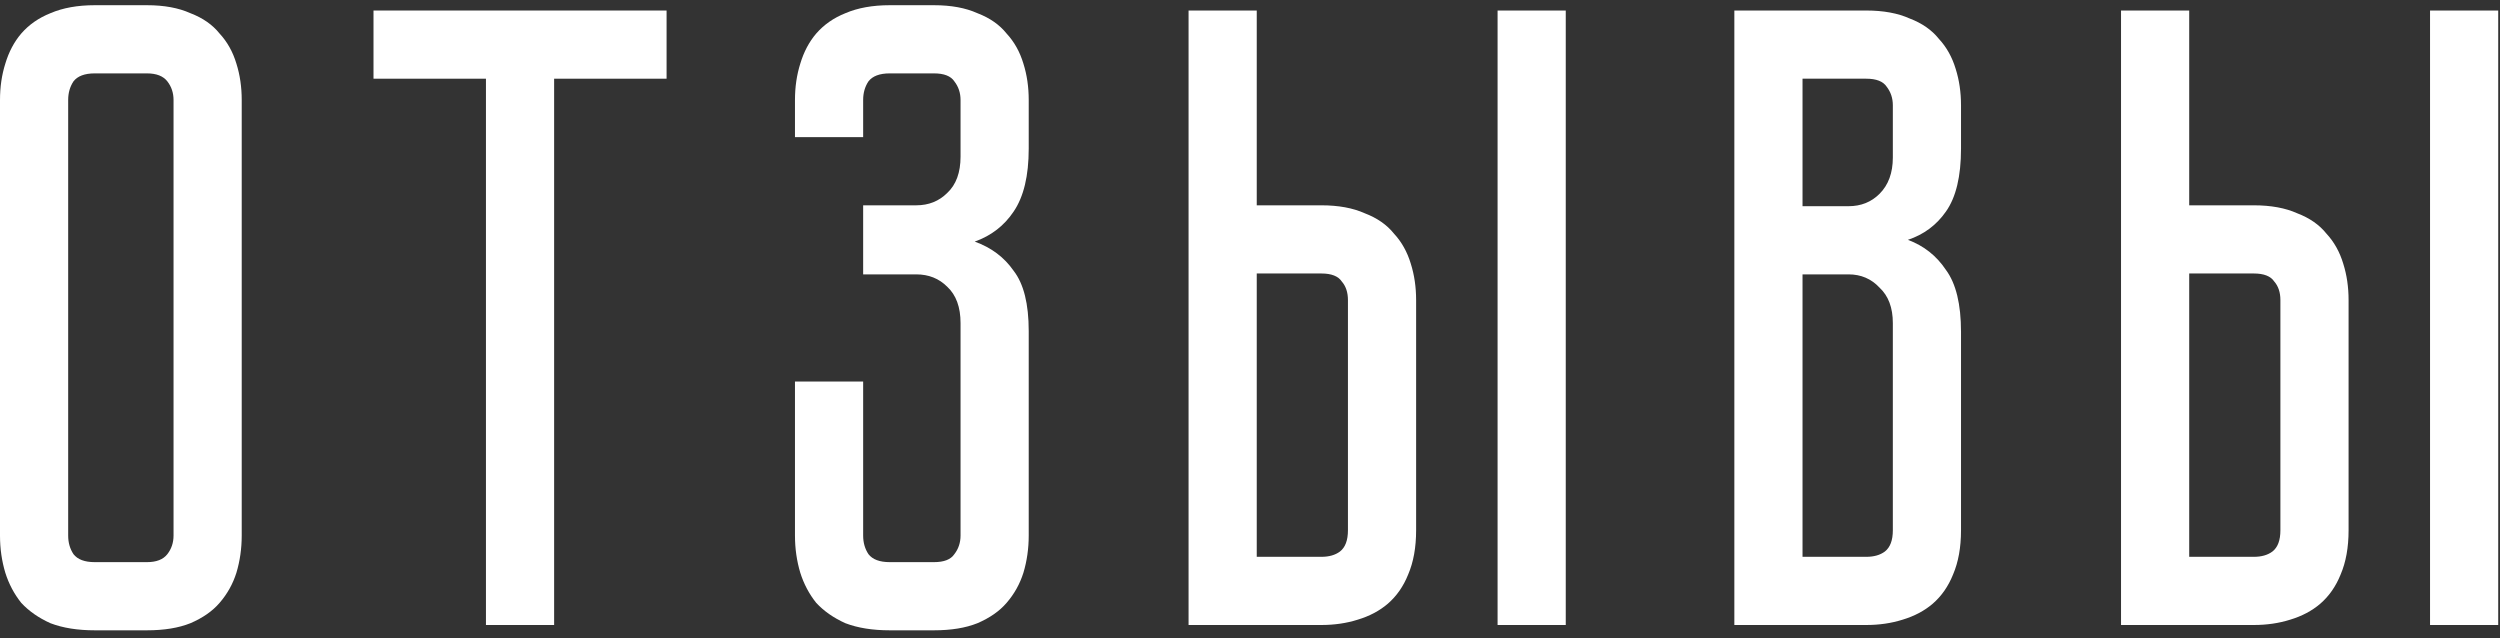 <?xml version="1.0" encoding="UTF-8"?> <svg xmlns="http://www.w3.org/2000/svg" width="192" height="49" viewBox="0 0 192 49" fill="none"><rect x="0" y="0" width="192" height="49" fill="#333333" stroke="none"/><path d="M11.288 0.4C12.603 0.4 13.713 0.604 14.62 1.012C15.572 1.375 16.32 1.896 16.864 2.576C17.453 3.211 17.884 3.981 18.156 4.888C18.428 5.749 18.564 6.679 18.564 7.676V41.132C18.564 42.129 18.428 43.081 18.156 43.988C17.884 44.849 17.453 45.62 16.864 46.3C16.32 46.935 15.572 47.456 14.62 47.864C13.713 48.227 12.603 48.408 11.288 48.408H7.276C5.961 48.408 4.828 48.227 3.876 47.864C2.969 47.456 2.221 46.935 1.632 46.3C1.088 45.62 0.68 44.849 0.408 43.988C0.136 43.081 0 42.129 0 41.132V7.676C0 6.679 0.136 5.749 0.408 4.888C0.68 3.981 1.088 3.211 1.632 2.576C2.221 1.896 2.969 1.375 3.876 1.012C4.828 0.604 5.961 0.4 7.276 0.4H11.288ZM11.288 43.172C12.013 43.172 12.535 42.968 12.852 42.56C13.169 42.152 13.328 41.676 13.328 41.132V7.676C13.328 7.132 13.169 6.656 12.852 6.248C12.535 5.84 12.013 5.636 11.288 5.636H7.276C6.505 5.636 5.961 5.84 5.644 6.248C5.372 6.656 5.236 7.132 5.236 7.676V41.132C5.236 41.676 5.372 42.152 5.644 42.56C5.961 42.968 6.505 43.172 7.276 43.172H11.288Z" fill="white"></path><path d="M51.193 0.808V6.044H42.557V48H37.321V6.044H28.685V0.808H51.193Z" fill="white"></path><path d="M71.73 0.4C73.045 0.4 74.155 0.604 75.062 1.012C76.014 1.375 76.762 1.896 77.306 2.576C77.895 3.211 78.326 3.981 78.598 4.888C78.87 5.749 79.006 6.679 79.006 7.676V11.416C79.006 13.501 78.621 15.111 77.85 16.244C77.125 17.332 76.127 18.103 74.858 18.556C76.127 19.009 77.125 19.757 77.85 20.8C78.621 21.797 79.006 23.339 79.006 25.424V41.132C79.006 42.129 78.87 43.081 78.598 43.988C78.326 44.849 77.895 45.62 77.306 46.3C76.762 46.935 76.014 47.456 75.062 47.864C74.155 48.227 73.045 48.408 71.73 48.408H68.33C67.015 48.408 65.882 48.227 64.93 47.864C64.023 47.456 63.275 46.935 62.686 46.3C62.142 45.62 61.734 44.849 61.462 43.988C61.19 43.081 61.054 42.129 61.054 41.132V29.3H66.29V41.132C66.29 41.676 66.426 42.152 66.698 42.56C67.015 42.968 67.559 43.172 68.33 43.172H71.73C72.501 43.172 73.022 42.968 73.294 42.56C73.611 42.152 73.77 41.676 73.77 41.132V24.812C73.77 23.588 73.43 22.659 72.75 22.024C72.115 21.389 71.322 21.072 70.37 21.072H66.29V15.768H70.37C71.322 15.768 72.115 15.451 72.75 14.816C73.43 14.181 73.77 13.252 73.77 12.028V7.676C73.77 7.132 73.611 6.656 73.294 6.248C73.022 5.84 72.501 5.636 71.73 5.636H68.33C67.559 5.636 67.015 5.84 66.698 6.248C66.426 6.656 66.29 7.132 66.29 7.676V10.532H61.054V7.676C61.054 6.679 61.19 5.749 61.462 4.888C61.734 3.981 62.142 3.211 62.686 2.576C63.275 1.896 64.023 1.375 64.93 1.012C65.882 0.604 67.015 0.4 68.33 0.4H71.73Z" fill="white"></path><path d="M101.482 15.768C102.797 15.768 103.907 15.972 104.814 16.38C105.766 16.743 106.514 17.264 107.058 17.944C107.647 18.579 108.078 19.349 108.35 20.256C108.622 21.117 108.758 22.047 108.758 23.044V40.724C108.758 42.039 108.554 43.172 108.146 44.124C107.783 45.031 107.262 45.779 106.582 46.368C105.947 46.912 105.177 47.32 104.27 47.592C103.409 47.864 102.479 48 101.482 48H91.282V0.808H96.518V15.768H101.482ZM103.522 23.044C103.522 22.455 103.363 21.979 103.046 21.616C102.774 21.208 102.253 21.004 101.482 21.004H96.518V42.764H101.482C102.071 42.764 102.547 42.628 102.91 42.356C103.318 42.039 103.522 41.495 103.522 40.724V23.044ZM120.25 0.808V48H115.014V0.808H120.25Z" fill="white"></path><path d="M143.33 0.808C144.644 0.808 145.755 1.012 146.662 1.42C147.614 1.783 148.362 2.304 148.906 2.984C149.495 3.619 149.926 4.389 150.198 5.296C150.47 6.157 150.606 7.087 150.606 8.084V11.416C150.606 13.547 150.22 15.156 149.45 16.244C148.724 17.287 147.75 18.012 146.526 18.42C147.75 18.873 148.724 19.644 149.45 20.732C150.22 21.775 150.606 23.361 150.606 25.492V40.724C150.606 42.039 150.402 43.172 149.994 44.124C149.631 45.031 149.11 45.779 148.43 46.368C147.795 46.912 147.024 47.32 146.118 47.592C145.256 47.864 144.327 48 143.33 48H133.198V0.808H143.33ZM145.37 24.812C145.37 23.633 145.03 22.727 144.35 22.092C143.715 21.412 142.922 21.072 141.97 21.072H138.434V42.764H143.33C143.919 42.764 144.395 42.628 144.758 42.356C145.166 42.039 145.37 41.495 145.37 40.724V24.812ZM145.37 8.084C145.37 7.54 145.211 7.064 144.894 6.656C144.622 6.248 144.1 6.044 143.33 6.044H138.434V15.836H141.97C142.922 15.836 143.715 15.519 144.35 14.884C145.03 14.204 145.37 13.275 145.37 12.096V8.084Z" fill="white"></path><path d="M173.095 15.768C174.409 15.768 175.52 15.972 176.427 16.38C177.379 16.743 178.127 17.264 178.671 17.944C179.26 18.579 179.691 19.349 179.963 20.256C180.235 21.117 180.371 22.047 180.371 23.044V40.724C180.371 42.039 180.167 43.172 179.759 44.124C179.396 45.031 178.875 45.779 178.195 46.368C177.56 46.912 176.789 47.32 175.883 47.592C175.021 47.864 174.092 48 173.095 48H162.895V0.808H168.131V15.768H173.095ZM175.135 23.044C175.135 22.455 174.976 21.979 174.659 21.616C174.387 21.208 173.865 21.004 173.095 21.004H168.131V42.764H173.095C173.684 42.764 174.16 42.628 174.523 42.356C174.931 42.039 175.135 41.495 175.135 40.724V23.044ZM191.863 0.808V48H186.627V0.808H191.863Z" fill="white"></path></svg> 